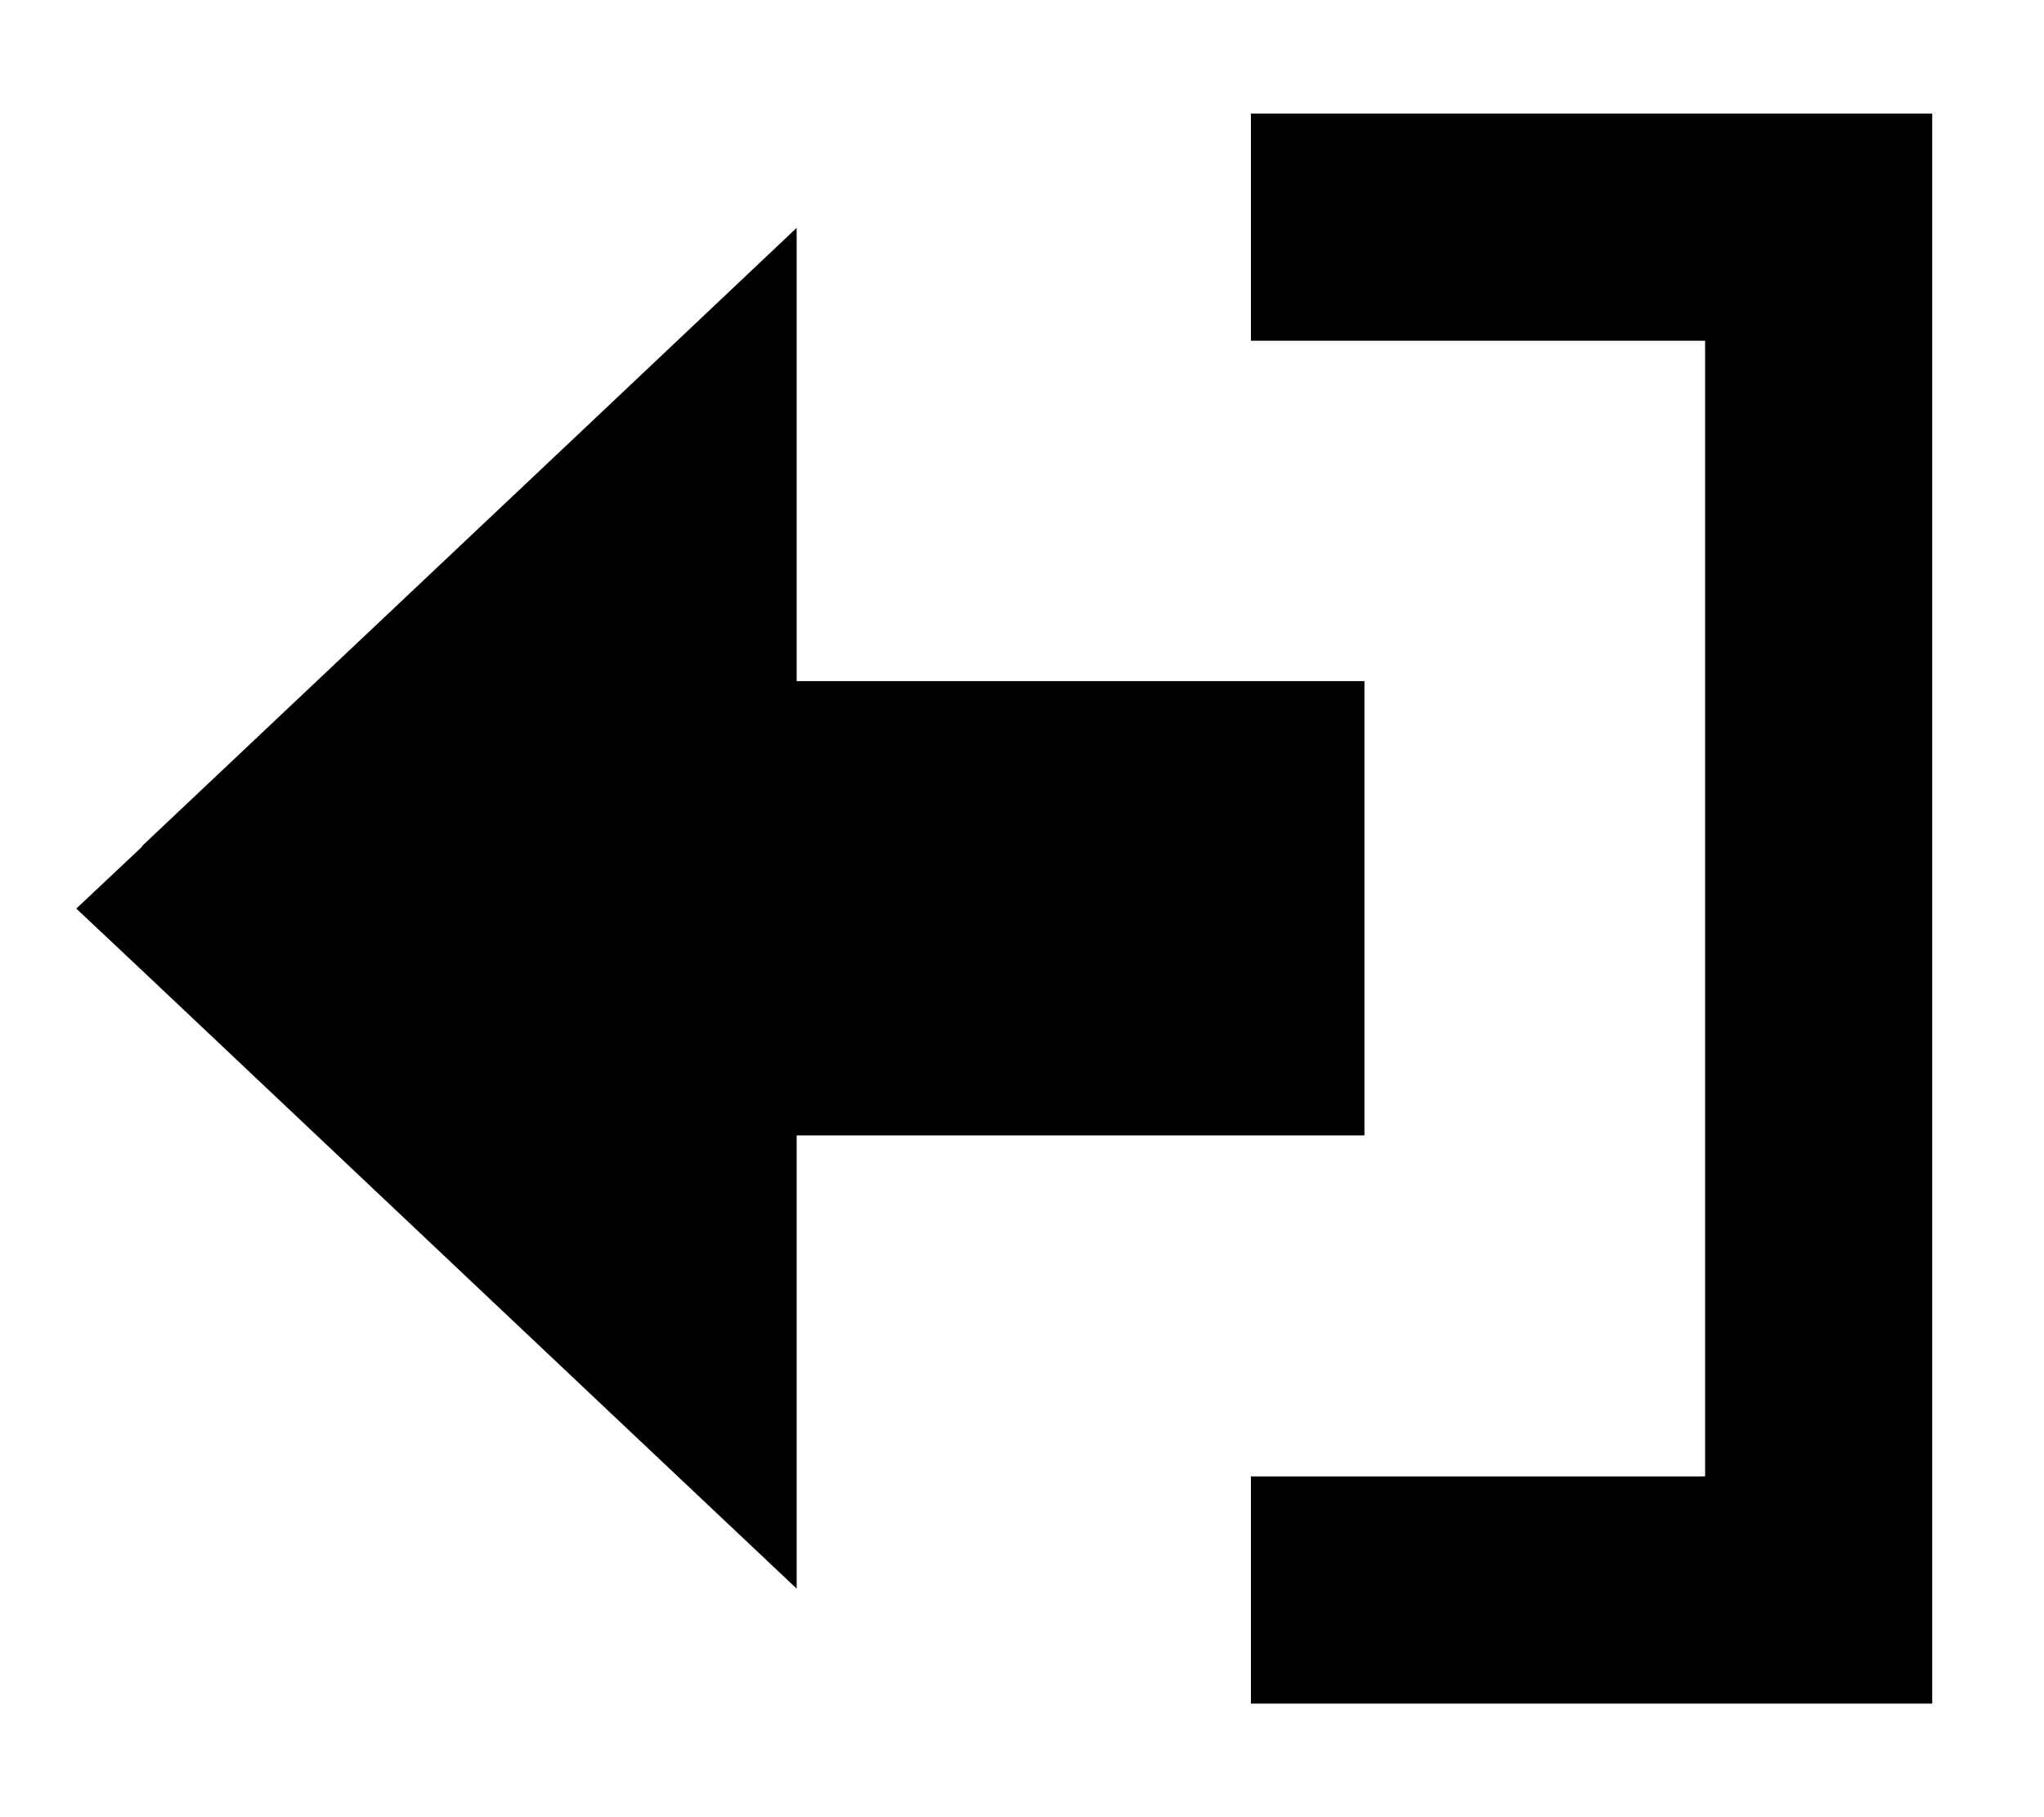 <svg xmlns="http://www.w3.org/2000/svg" viewBox="0 0 576 512"><!--! Font Awesome Pro 7.0.0 by @fontawesome - https://fontawesome.com License - https://fontawesome.com/license (Commercial License) Copyright 2025 Fonticons, Inc. --><path fill="currentColor" d="M40 238.6L21.5 256 40 273.4c113.3 107 174.7 165 184.5 174.2l0-127.7 160 0 0-128-160 0 0-127.7c-9.7 9.2-71.2 67.3-184.5 174.2zM384.5 416l-32 0 0 64 192 0 0-448-192 0 0 64 128 0 0 320-96 0z"/></svg>